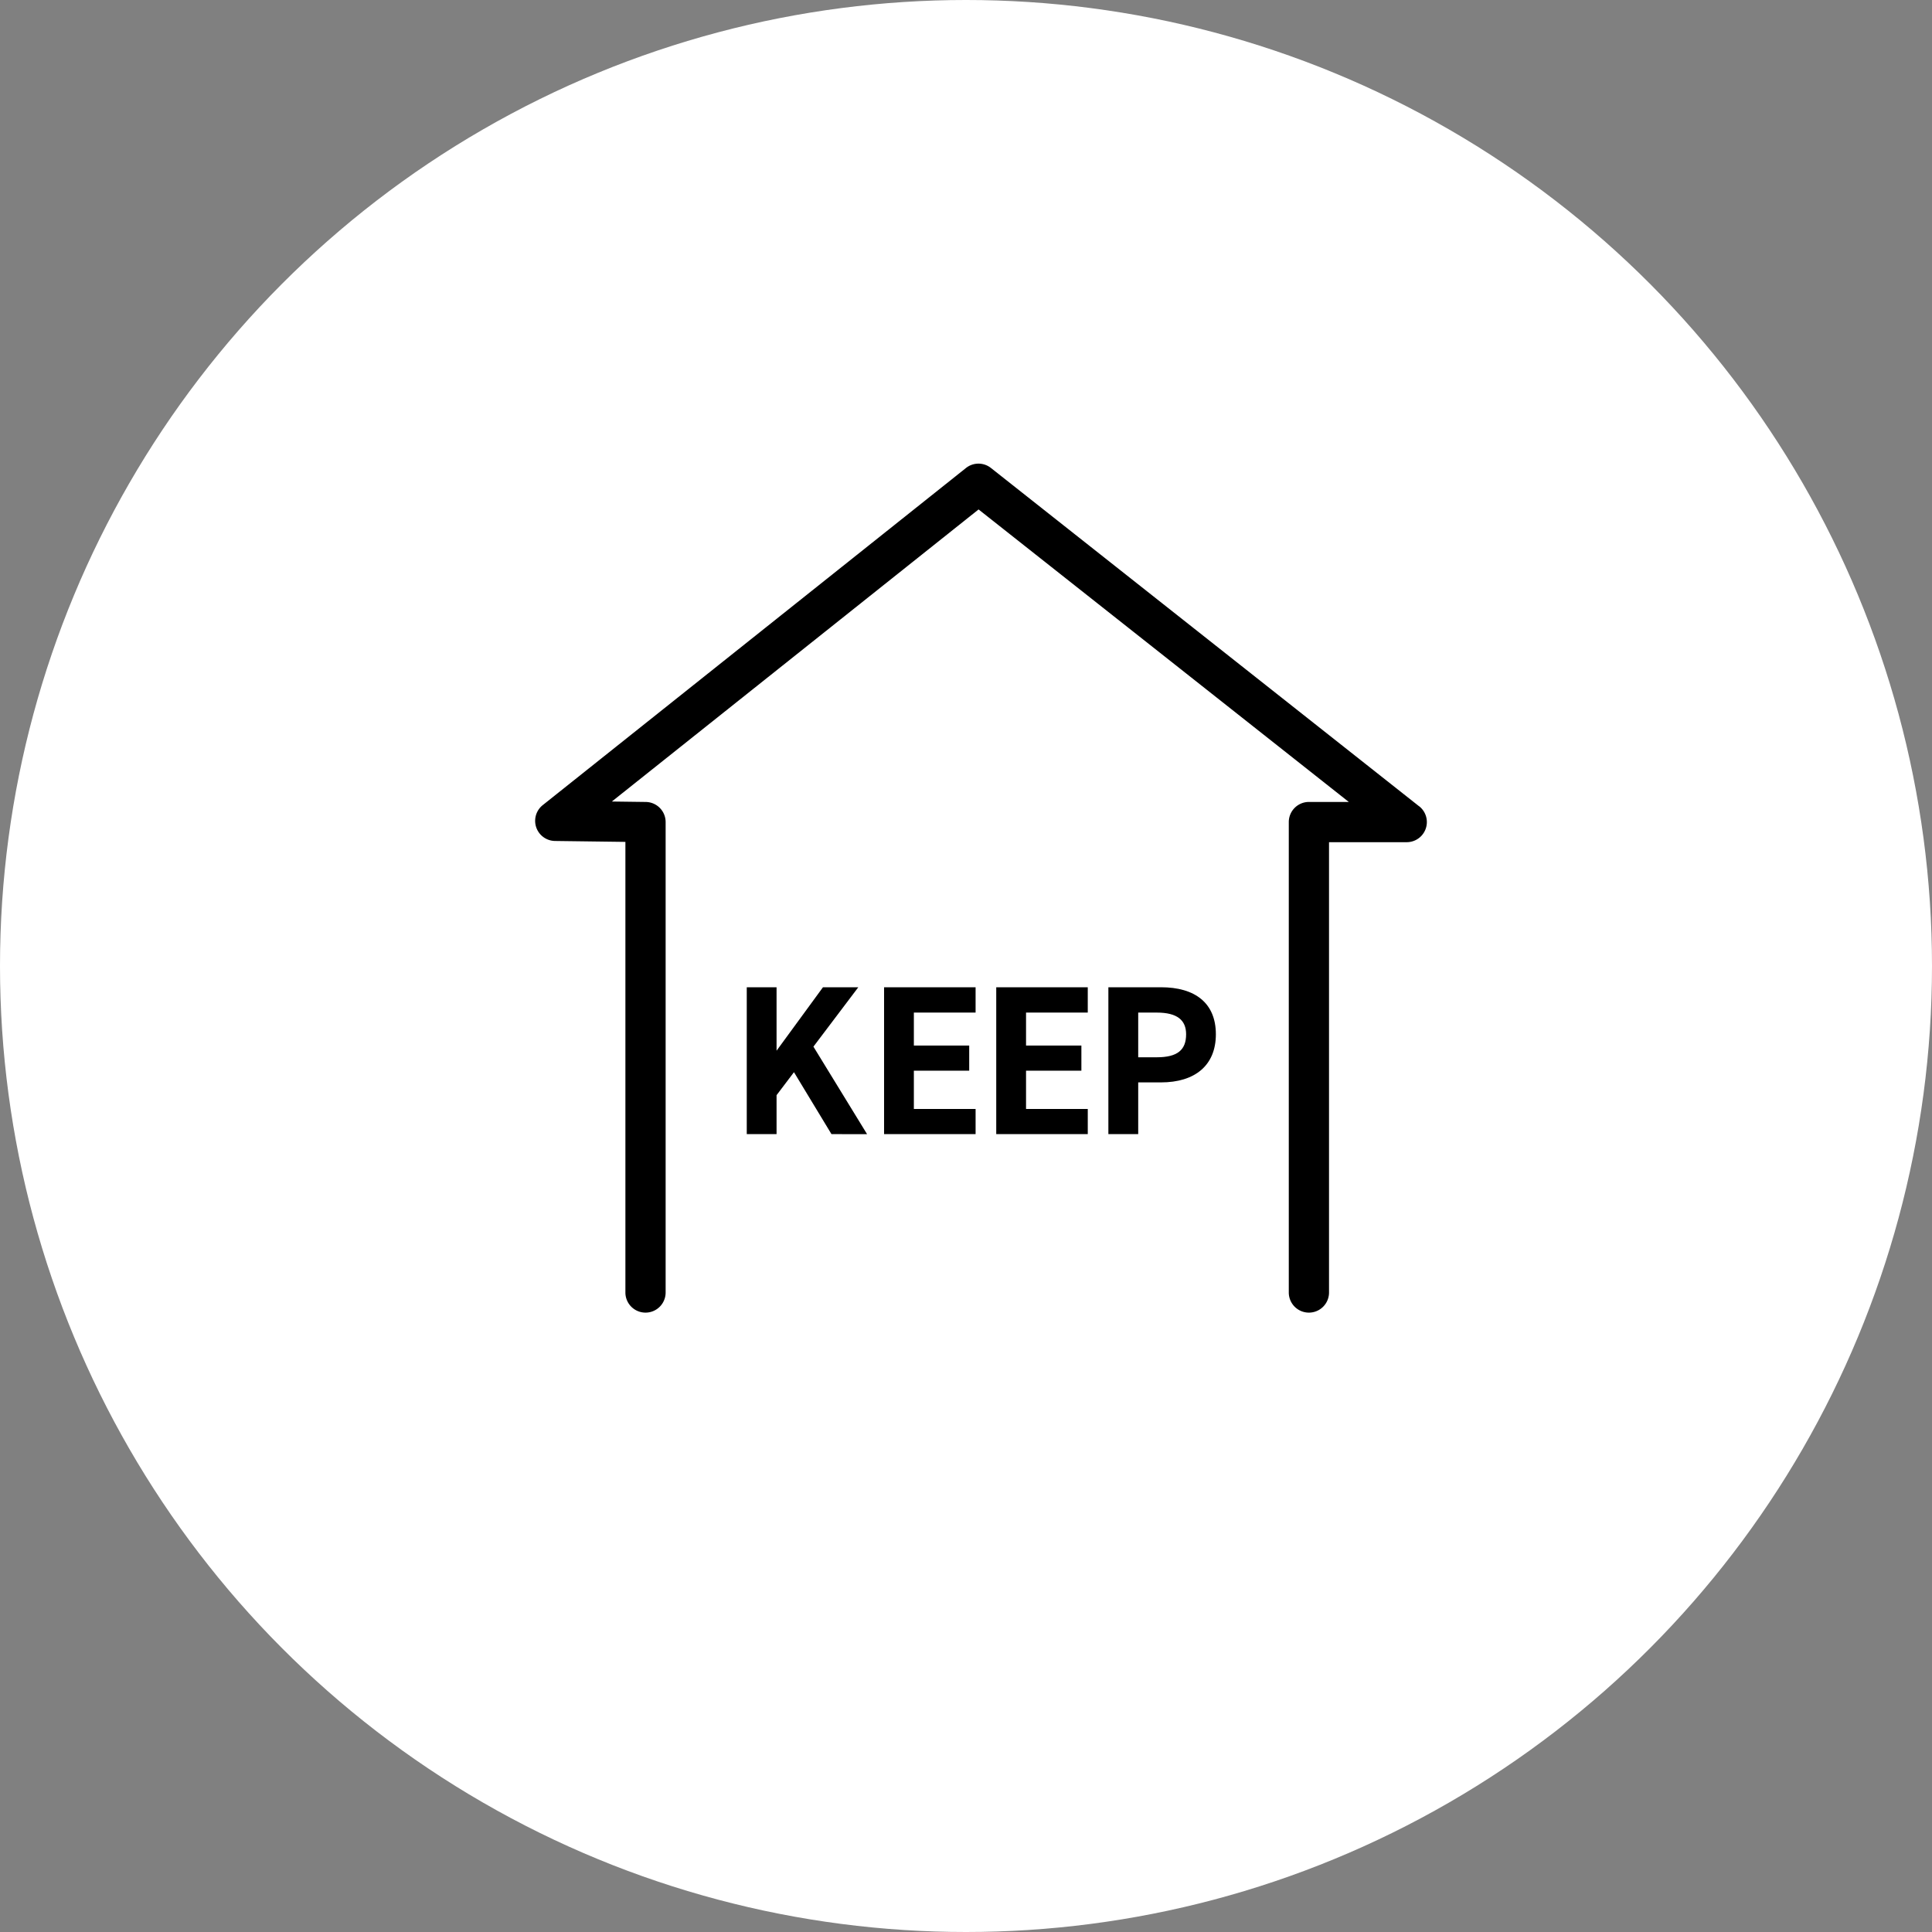 <svg xmlns="http://www.w3.org/2000/svg" xmlns:xlink="http://www.w3.org/1999/xlink" width="170" height="170" viewBox="0 0 170 170">
  <rect x="0" y="0" width="170" height="170" fill="#808080" stroke="none"/>
  <defs>
    <clipPath id="clip-path">
      <rect id="長方形_256" data-name="長方形 256" width="78.461" height="74.702" fill="none"/>
    </clipPath>
  </defs>
  <g id="グループ_177" data-name="グループ 177" transform="translate(-515 -7882)">
    <circle id="楕円形_19" data-name="楕円形 19" cx="85" cy="85" r="85" transform="translate(515 7882)" fill="#fff"/>
    <g id="グループ_154" data-name="グループ 154" transform="translate(562.083 7922.798)">
      <g id="グループ_153" data-name="グループ 153" transform="translate(0 0)" clip-path="url(#clip-path)">
        <path id="パス_675" data-name="パス 675" d="M77.788,30.149,40.114.382a1.769,1.769,0,0,0-2.2,0L.668,30.05A1.77,1.77,0,0,0,1.747,33.2l6.2.081V72.932a1.77,1.77,0,0,0,3.54,0V31.537a1.77,1.77,0,0,0-1.747-1.769l-2.985-.039,32.268-25.7L71.6,29.767h-3.51a1.77,1.77,0,0,0-1.77,1.77V72.932a1.77,1.77,0,0,0,3.54,0V33.307h6.835a1.77,1.77,0,0,0,1.1-3.159" transform="translate(0 0)"/>
        <path id="パス_676" data-name="パス 676" d="M37.288,86.717l-3.3-5.45L32.456,83.29v3.427H29.834V73.794h2.622v5.582l4.083-5.582h3.109L35.7,79.019l4.72,7.7Z" transform="translate(-11.208 -27.721)"/>
        <path id="パス_677" data-name="パス 677" d="M57.237,73.794v2.229H51.805v2.9h4.87v2.21h-4.87v3.371h5.432v2.21H49.184V73.794Z" transform="translate(-18.476 -27.721)"/>
        <path id="パス_678" data-name="パス 678" d="M73.047,73.794v2.229H67.616v2.9h4.87v2.21h-4.87v3.371h5.432v2.21H64.994V73.794Z" transform="translate(-24.416 -27.721)"/>
        <path id="パス_679" data-name="パス 679" d="M83.425,82.165v4.551H80.8V73.793h4.626c2.978,0,4.832,1.367,4.832,4.139,0,2.735-1.836,4.233-4.832,4.233Zm1.63-2.21c1.817,0,2.585-.637,2.585-2.023,0-1.236-.768-1.91-2.585-1.91h-1.63v3.933Z" transform="translate(-30.355 -27.721)"/>
      </g>
    </g>
  </g>
</svg>
